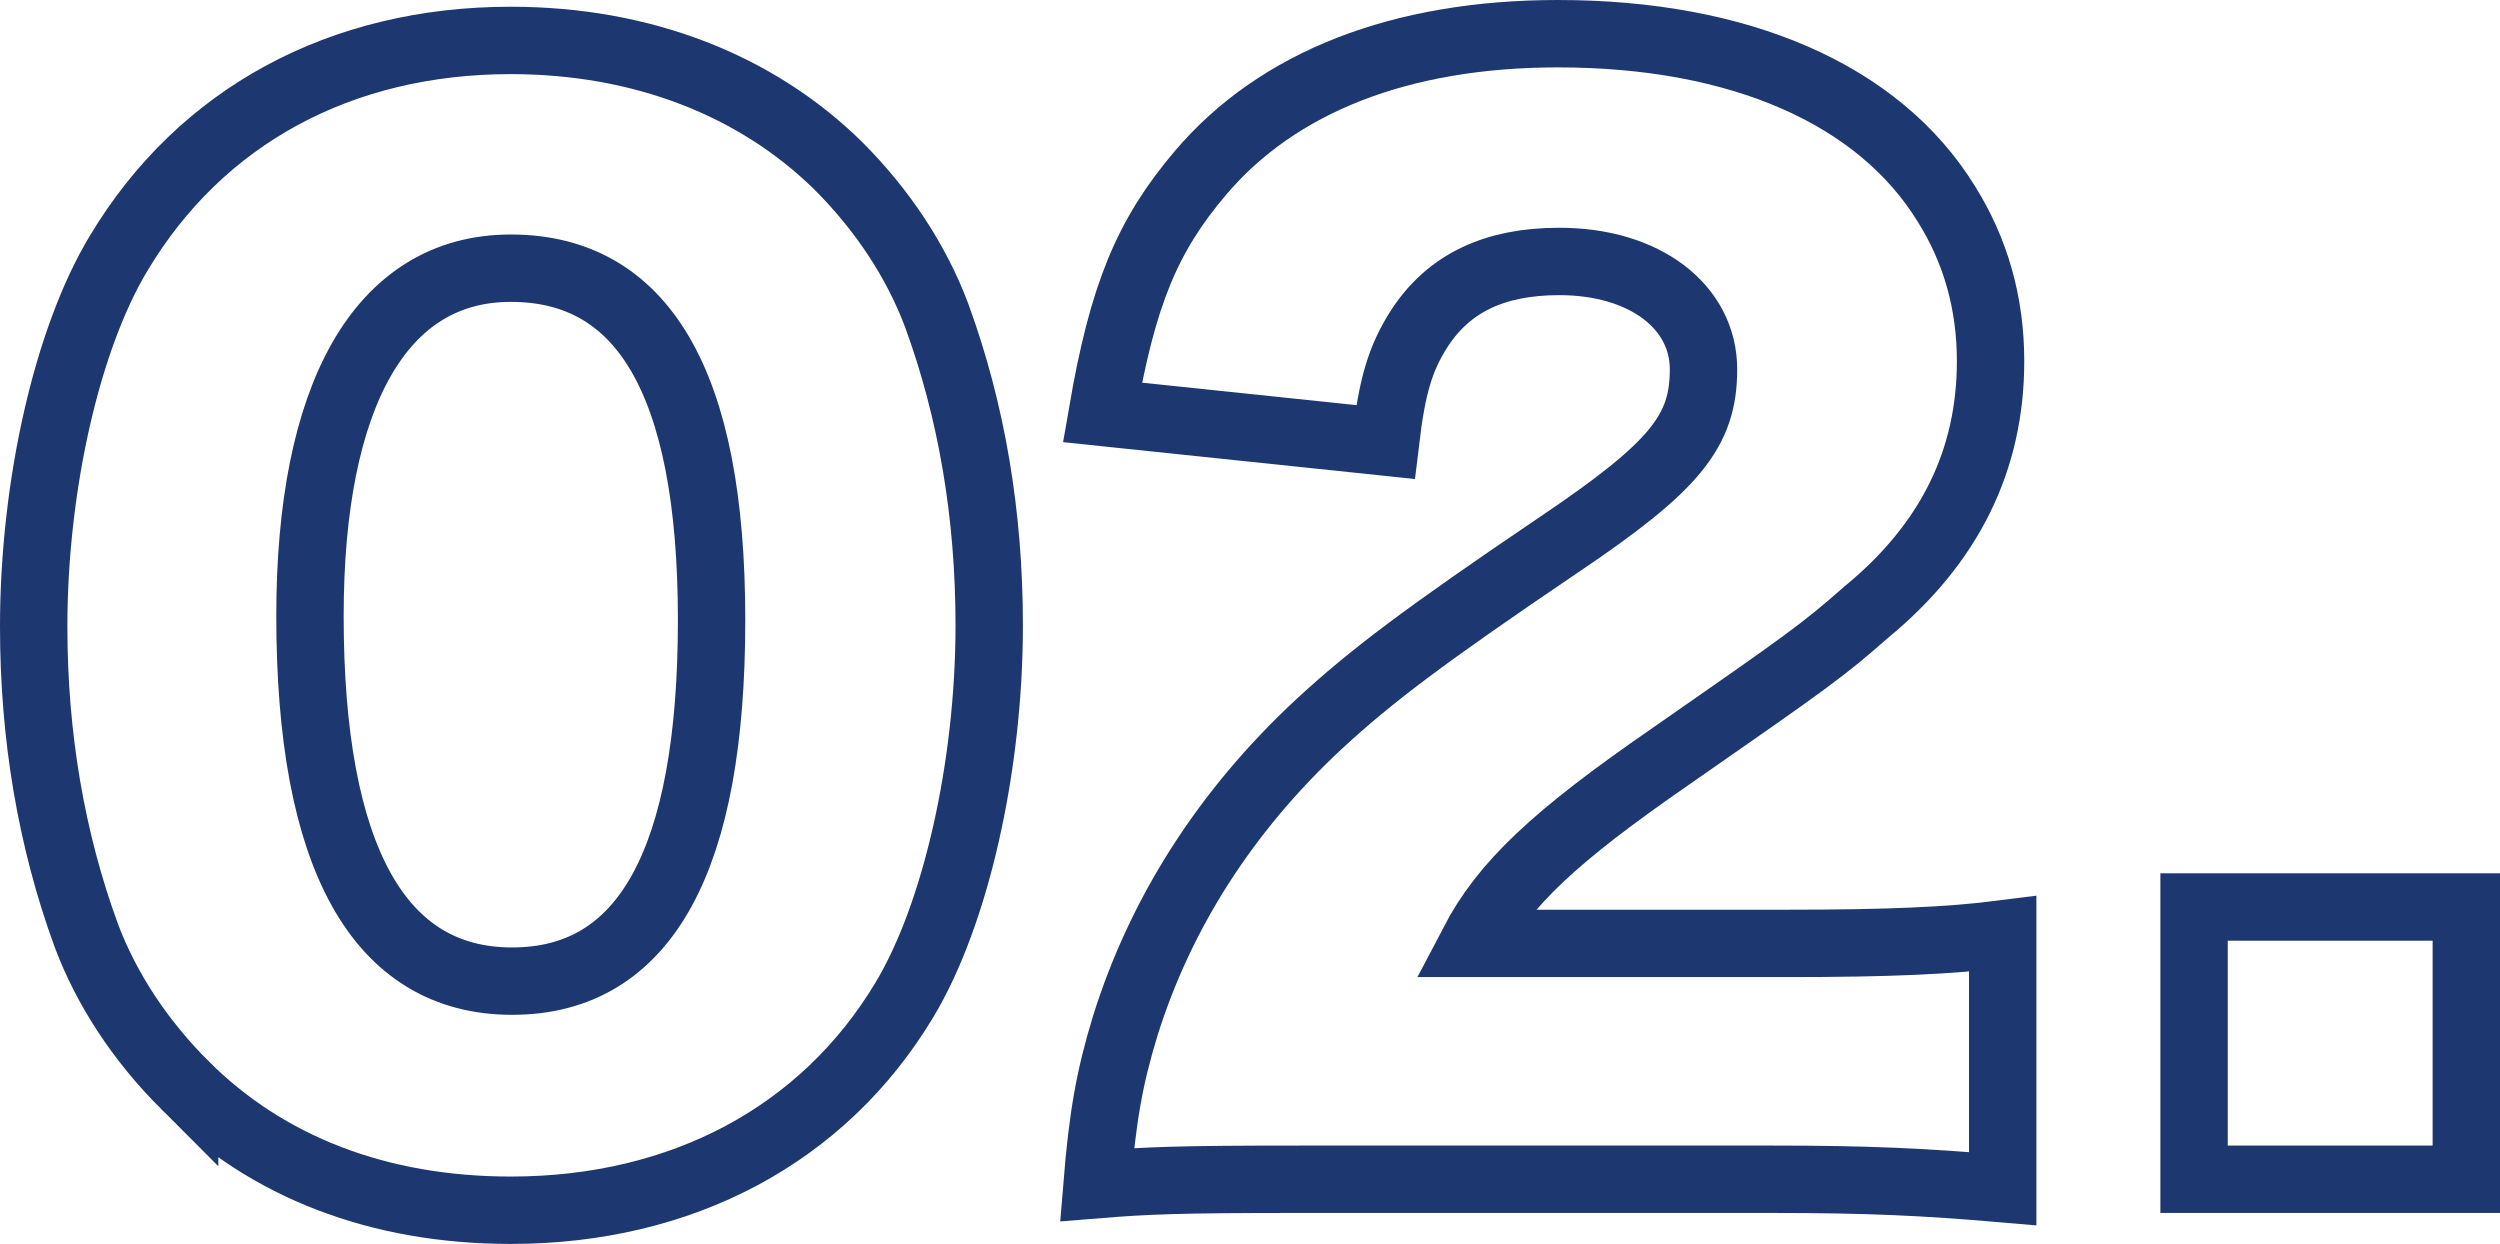 <?xml version="1.0" encoding="UTF-8"?><svg id="_レイヤー_2" xmlns="http://www.w3.org/2000/svg" viewBox="0 0 371 184.6"><defs><style>.cls-1{fill:none;stroke:#1d3770;stroke-width:10px;}</style></defs><g id="_レイヤー_1-2"><path class="cls-1" d="M27.4,161c-6.6-6.6-11.6-14.2-14.6-22.2-5.2-14.2-7.8-29.6-7.8-45.8,0-21,5-42.8,12.6-55.4C29.8,17.2,50.6,6,75.8,6c19.4,0,36.4,6.6,48.6,18.6,6.6,6.6,11.6,14.2,14.6,22.2,5.2,14.2,7.8,29.6,7.8,46,0,21-5,43-12.6,55.6-12,20-33,31.2-58.4,31.2-19.6,0-36.2-6.4-48.4-18.6ZM46,91.4c0,35.8,10.2,54.2,30,54.2s29.6-18,29.6-53.6-10.4-52.2-29.8-52.2-29.8,19-29.8,51.6Z"/><path class="cls-1" d="M192.8,175c-18,0-22.6.2-30,.8.8-9.8,1.8-15.8,4.2-23.6,5.2-16.6,14.8-31.8,28.8-44.8,7.6-7,15.2-12.8,35.6-26.6,17.2-11.6,21.4-16.8,21.4-26s-8.6-16-21.4-16c-9.6,0-16.4,3.2-20.8,10-2.8,4.4-4,8.4-5,16.8l-42-4.4c3-17.4,6.6-26.2,14.6-35.6,11.4-13.4,29.6-20.6,53-20.6,27,0,47.6,9,57.6,25.2,4.4,7,6.6,14.8,6.6,23.4,0,14.6-6,27-18.4,37.2-6.6,5.8-8.6,7.2-29,21.4-17.4,12-24.8,19-29.4,27.8h46.6c15,0,24.2-.4,32-1.4v37.8c-11.6-1-20-1.4-34.2-1.4h-70.2Z"/><path class="cls-1" d="M366,134.6v40.4h-40.4v-40.4h40.4Z"/></g></svg>